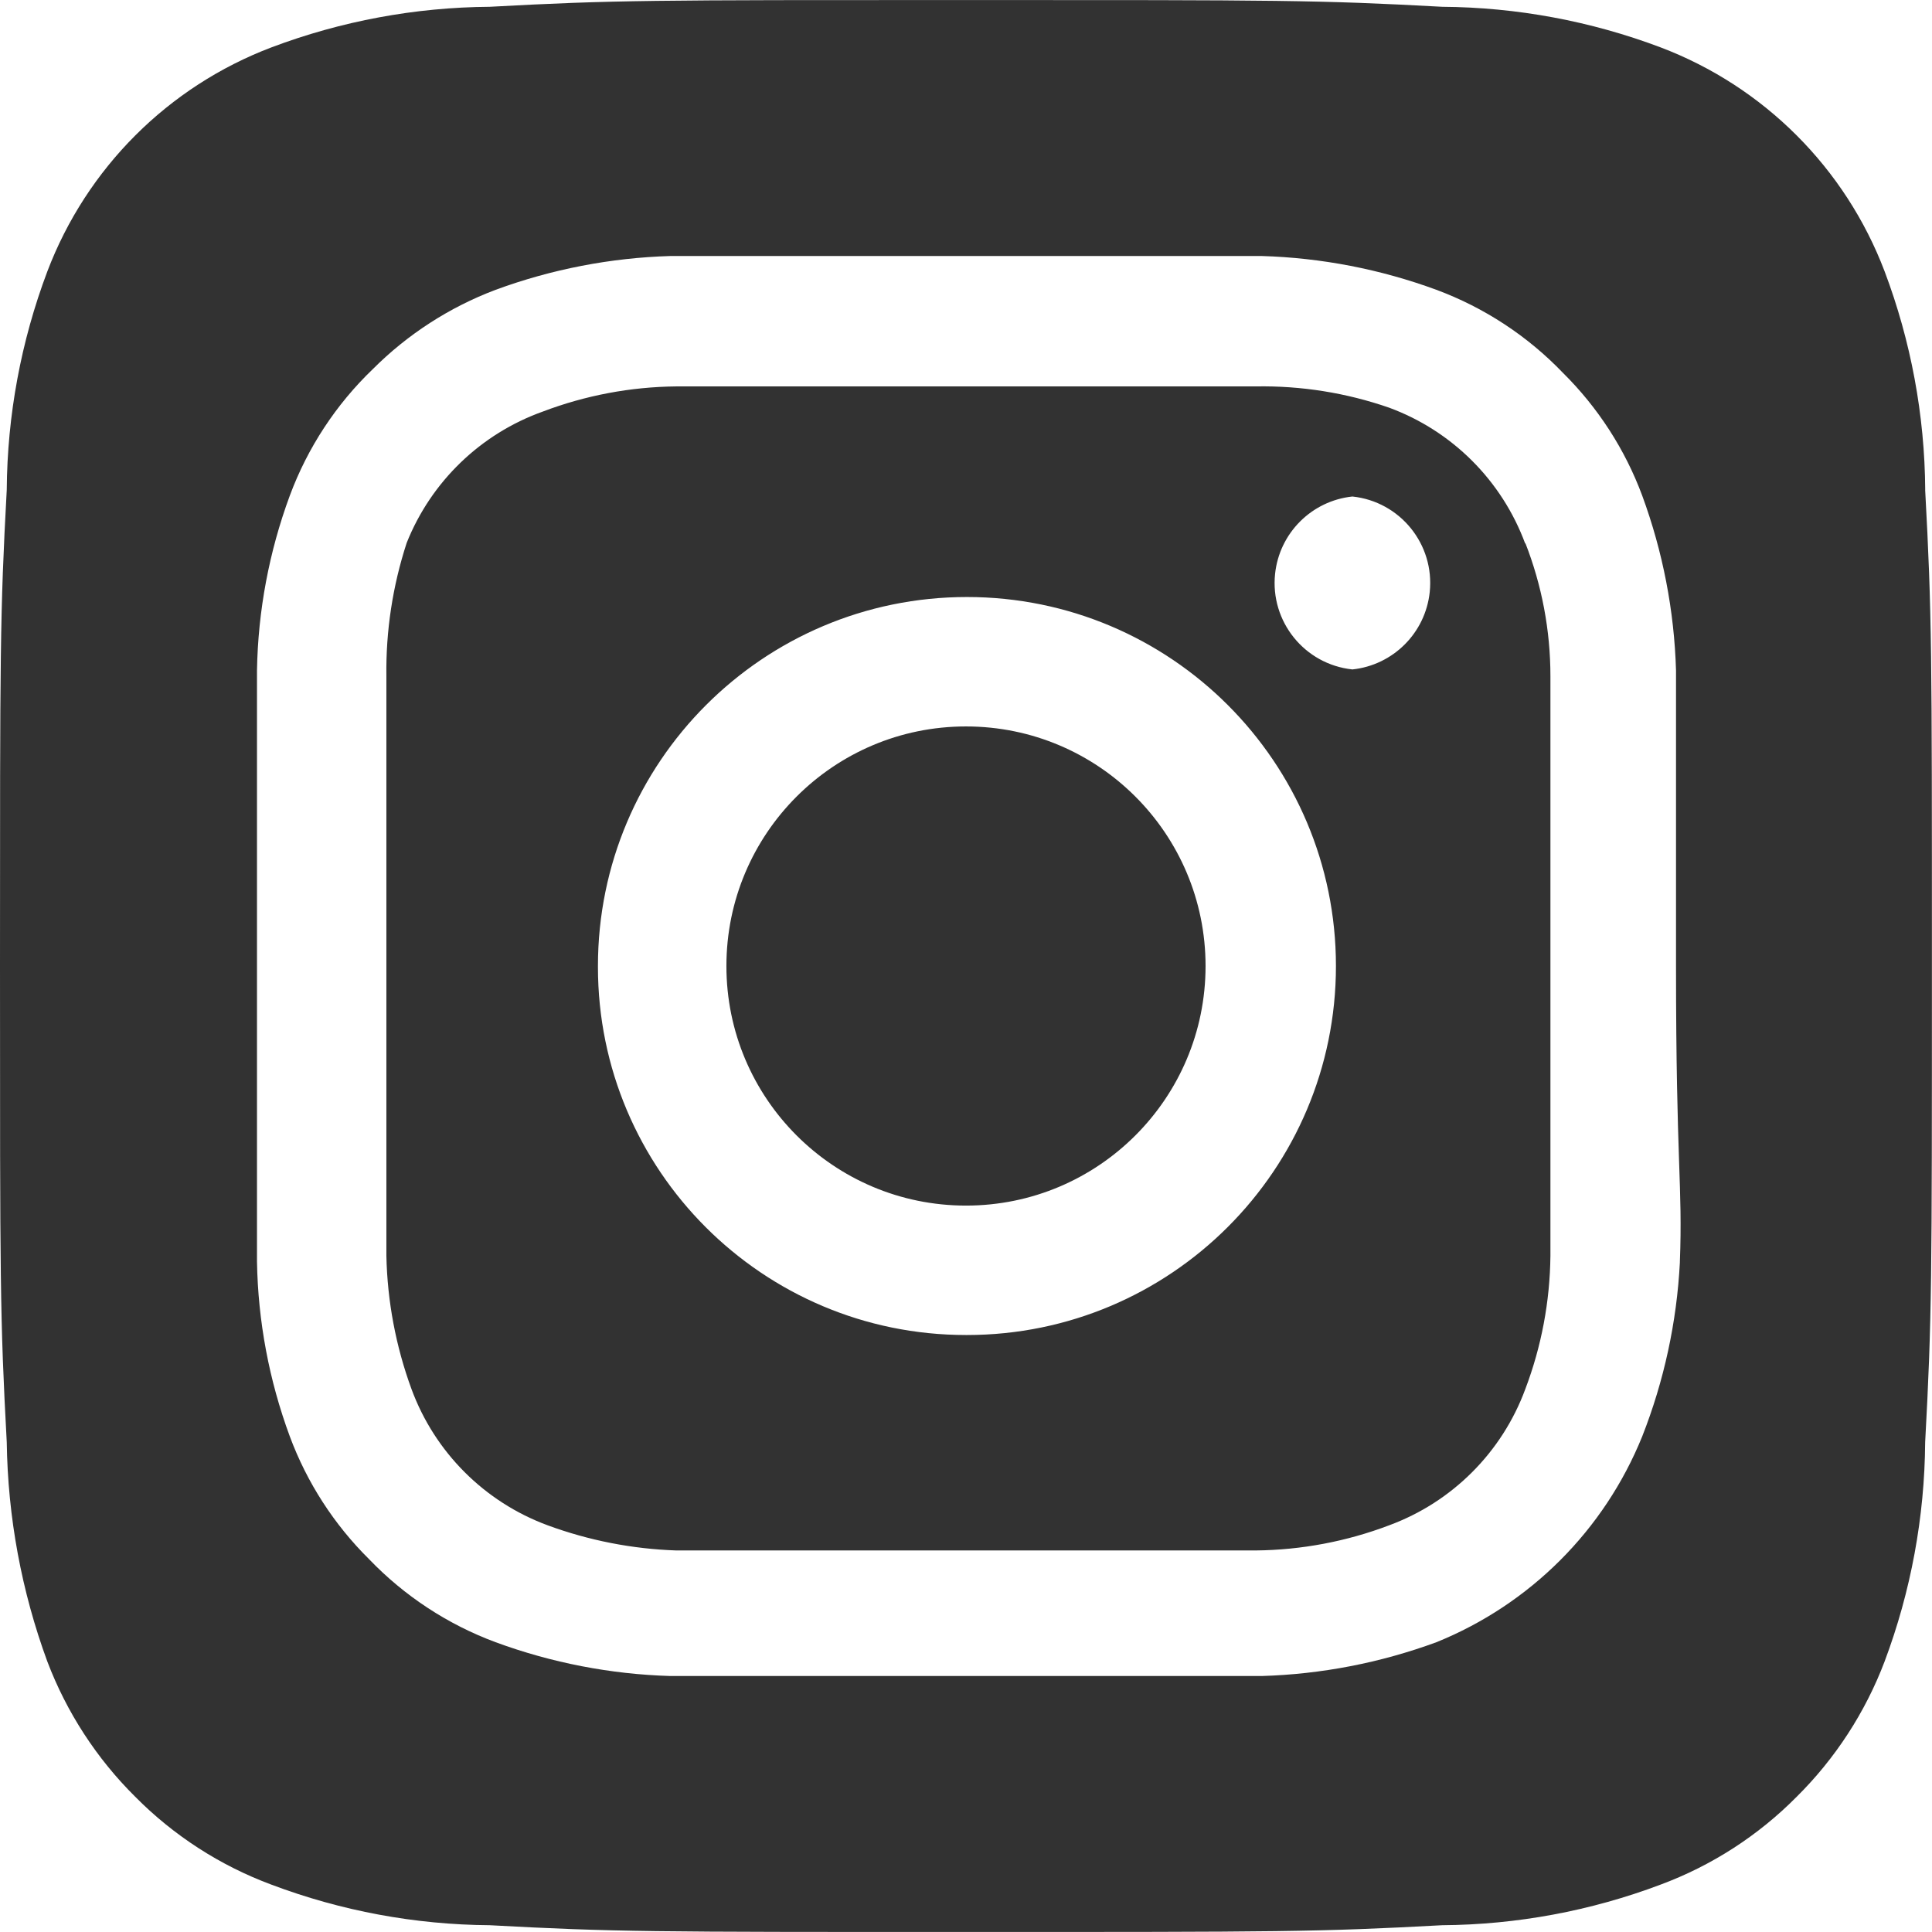 <?xml version="1.0" encoding="UTF-8"?><svg id="Ebene_2" xmlns="http://www.w3.org/2000/svg" viewBox="0 0 666.67 666.67"><defs><style>.cls-1{fill:#323232;stroke-width:0px;}</style></defs><g id="Ebene_1-2"><path class="cls-1" d="M333.33,250.67c-45.66,0-82.67,37.01-82.67,82.67s37.01,82.67,82.67,82.67,82.67-37.01,82.67-82.67h0c0-45.66-37.01-82.67-82.67-82.67ZM664.33,169c-.18-25.74-4.92-51.25-14-75.33-13.53-35.65-41.68-63.8-77.33-77.33-24.09-9.08-49.59-13.82-75.33-14-43-2.33-55.67-2.33-164.33-2.33s-121.33,0-164.33,2.33c-25.74.18-51.25,4.92-75.33,14C58.02,29.87,29.87,58.02,16.33,93.67c-9.08,24.09-13.82,49.59-14,75.33C0,212,0,224.67,0,333.33s0,121.33,2.33,164.33c.36,25.83,5.09,51.42,14,75.67,6.66,17.54,17,33.46,30.33,46.67,13.27,13.41,29.31,23.76,47,30.33,24.09,9.08,49.59,13.82,75.33,14,43,2.33,55.67,2.33,164.33,2.33s121.33,0,164.33-2.33c25.74-.18,51.25-4.92,75.33-14,17.69-6.57,33.73-16.92,47-30.33,13.33-13.21,23.67-29.12,30.33-46.67,9.08-24.2,13.81-49.82,14-75.67,2.33-43,2.33-55.67,2.33-164.33s0-121.33-2.33-164.33h0ZM579.67,435.67c-1.07,20.57-5.46,40.83-13,60-13.07,32.31-38.69,57.93-71,71-19.35,7.12-39.72,11.06-60.33,11.67h-204c-20.61-.61-40.98-4.55-60.33-11.67-16.53-6.14-31.46-15.94-43.67-28.67-12.08-11.96-21.41-26.4-27.33-42.33-7.15-19.33-10.98-39.73-11.33-60.33v-204c.35-20.61,4.19-41,11.33-60.33,6.14-16.53,15.94-31.46,28.67-43.67,12.01-12.01,26.44-21.33,42.33-27.33,19.35-7.12,39.72-11.06,60.33-11.67h204c20.61.61,40.98,4.55,60.33,11.67,16.53,6.14,31.46,15.94,43.67,28.67,12.08,11.96,21.41,26.4,27.33,42.33,7.12,19.35,11.06,39.72,11.67,60.33v102c0,68.67,2.33,75.67,1.33,102v.33ZM526.33,187.67c-8.03-21.79-25.21-38.97-47-47-14.78-5.12-30.36-7.61-46-7.33h-200c-15.72.15-31.3,3.09-46,8.67-21.45,7.66-38.57,24.18-47,45.33-4.84,14.85-7.21,30.39-7,46v200c.33,15.71,3.26,31.25,8.67,46,8.03,21.79,25.21,38.97,47,47,14.22,5.23,29.19,8.16,44.33,8.67h200c15.72-.15,31.3-3.09,46-8.67,21.79-8.03,38.97-25.21,47-47,5.58-14.7,8.51-30.28,8.67-46v-200c0-15.74-2.93-31.34-8.67-46v.33ZM333.33,460.67c-70.14,0-127-56.86-127-127,0-.11,0-.22,0-.33h0c0-70.32,57.01-127.33,127.33-127.33,70.32,0,127.33,57.01,127.33,127.33,0,70.32-57.01,127.33-127.33,127.33-.11,0-.22,0-.33,0ZM466.67,231c-16.48-1.74-28.42-16.51-26.68-32.99,1.49-14.07,12.61-25.19,26.68-26.68h0c16.48,1.74,28.42,16.51,26.68,32.99-1.49,14.07-12.61,25.19-26.68,26.68Z"/></g></svg>